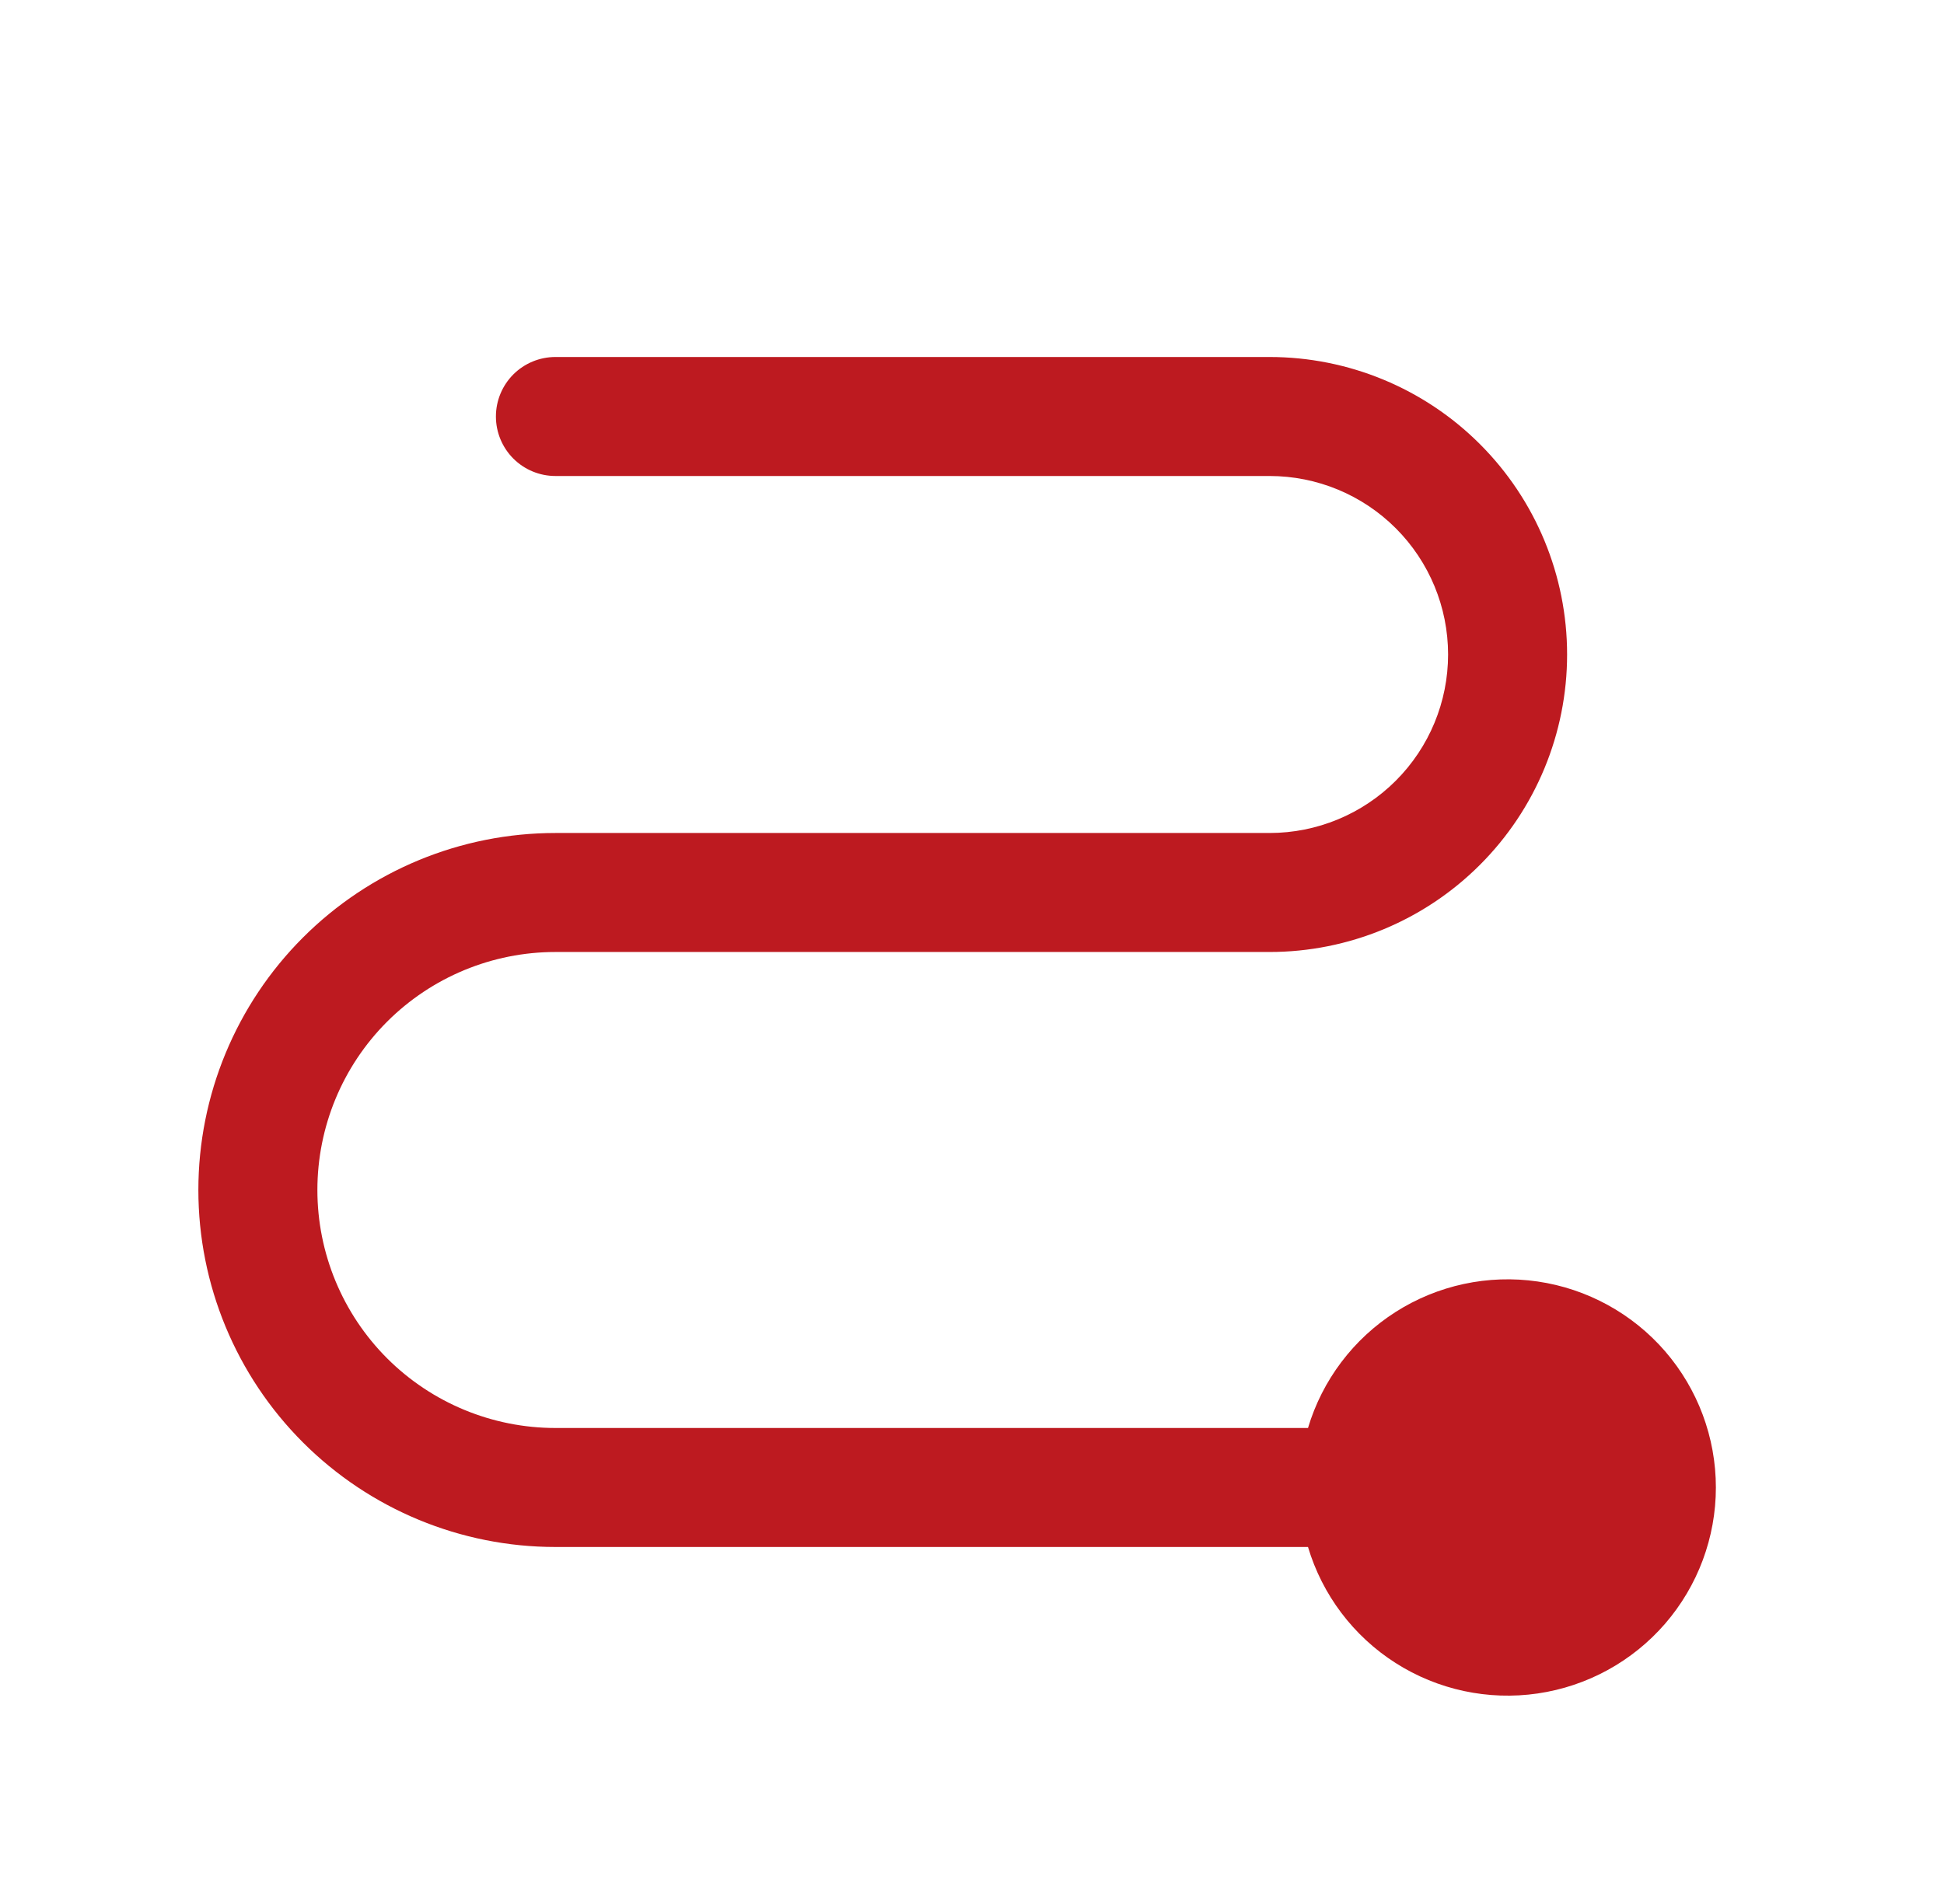 <svg xmlns="http://www.w3.org/2000/svg" width="49" height="48" viewBox="0 0 49 48" fill="none">
  <path d="M43.25 37.5C43.25 38.761 42.795 39.979 41.971 40.933C41.146 41.886 40.005 42.511 38.758 42.693C37.51 42.875 36.239 42.602 35.176 41.924C34.113 41.246 33.33 40.208 32.969 39H14C11.613 39 9.324 38.052 7.636 36.364C5.948 34.676 5 32.387 5 30C5 27.613 5.948 25.324 7.636 23.636C9.324 21.948 11.613 21 14 21H32C33.194 21 34.338 20.526 35.182 19.682C36.026 18.838 36.5 17.694 36.5 16.5C36.5 15.306 36.026 14.162 35.182 13.318C34.338 12.474 33.194 12 32 12H14C13.602 12 13.221 11.842 12.939 11.561C12.658 11.279 12.5 10.898 12.5 10.5C12.5 10.102 12.658 9.721 12.939 9.439C13.221 9.158 13.602 9 14 9H32C33.989 9 35.897 9.79 37.303 11.197C38.71 12.603 39.5 14.511 39.5 16.5C39.5 18.489 38.71 20.397 37.303 21.803C35.897 23.21 33.989 24 32 24H14C12.409 24 10.883 24.632 9.757 25.757C8.632 26.883 8 28.409 8 30C8 31.591 8.632 33.117 9.757 34.243C10.883 35.368 12.409 36 14 36H32.969C33.33 34.792 34.113 33.754 35.176 33.076C36.239 32.398 37.51 32.125 38.758 32.307C40.005 32.489 41.146 33.114 41.971 34.067C42.795 35.021 43.25 36.239 43.25 37.5Z" fill="#BD1A20"/>
</svg>